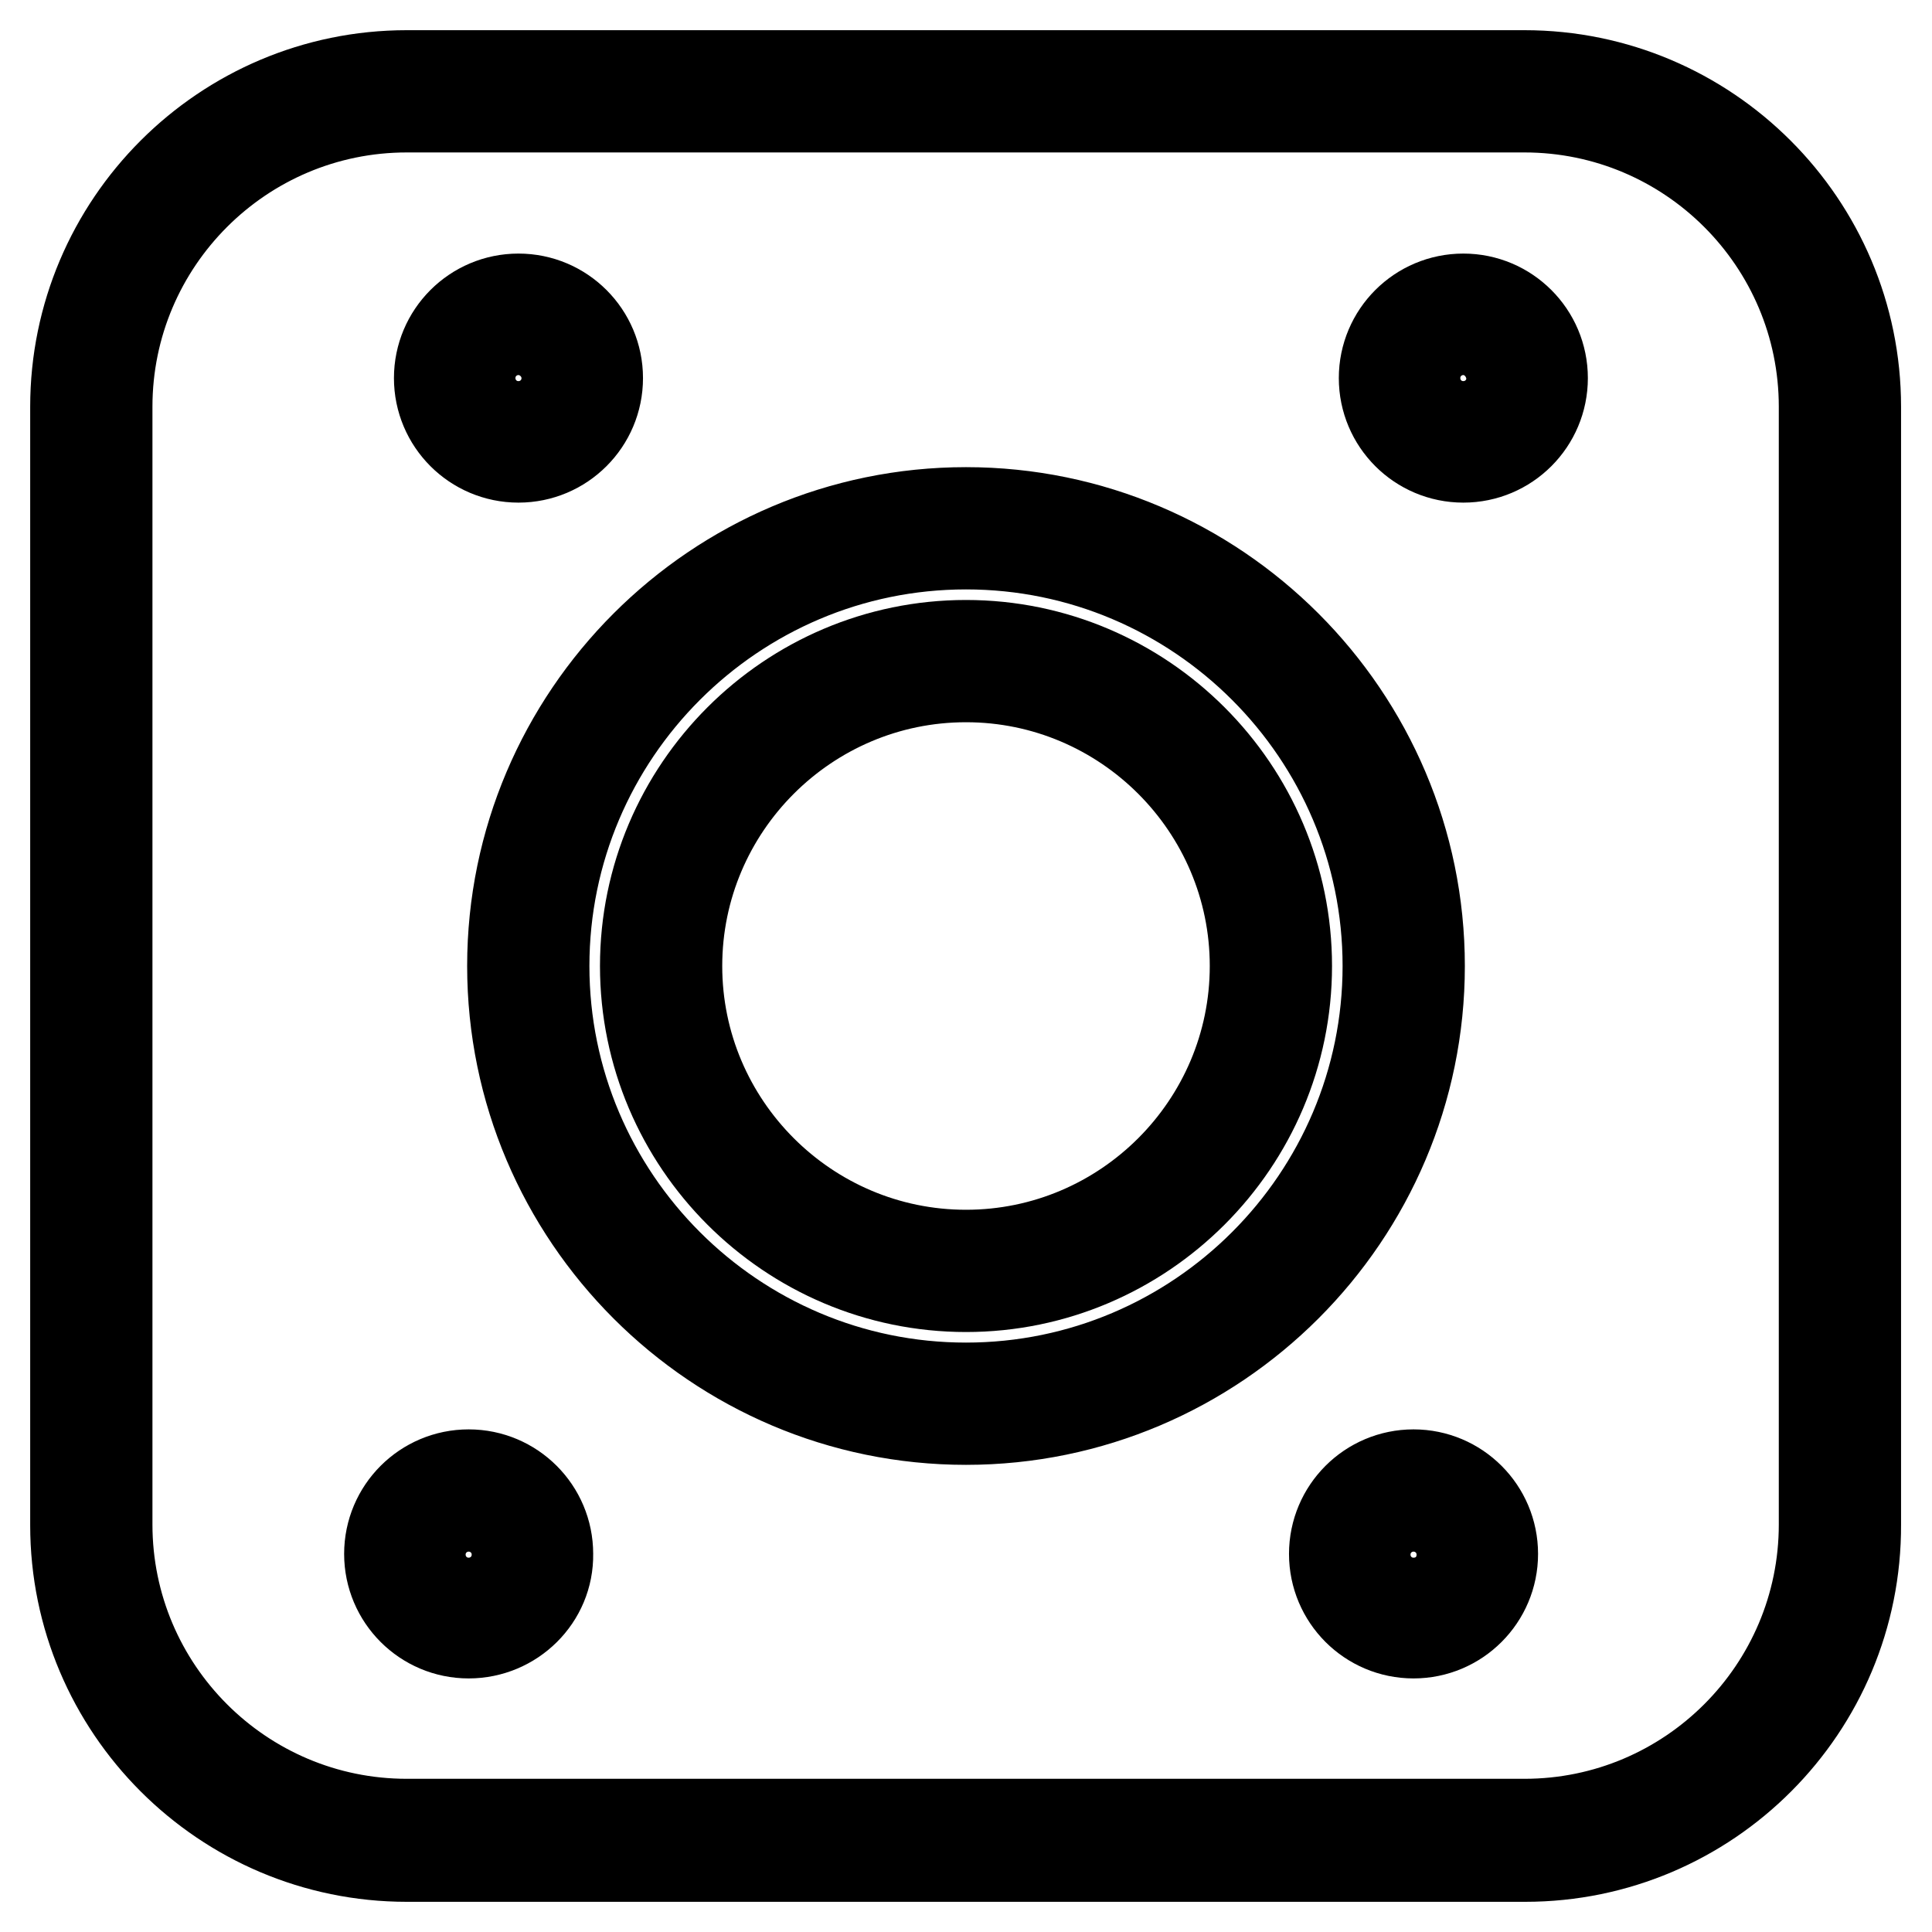 <?xml version="1.0" encoding="utf-8"?>
<!-- Svg Vector Icons : http://www.onlinewebfonts.com/icon -->
<!DOCTYPE svg PUBLIC "-//W3C//DTD SVG 1.1//EN" "http://www.w3.org/Graphics/SVG/1.1/DTD/svg11.dtd">
<svg version="1.1" xmlns="http://www.w3.org/2000/svg" xmlns:xlink="http://www.w3.org/1999/xlink" x="0px" y="0px" viewBox="0 0 256 256" enable-background="new 0 0 256 256" xml:space="preserve">
<g> <path stroke-width="12" fill-opacity="0" stroke="#000000"  d="M202.1,246H53.9C29.7,246,10,226.3,10,202.1V53.9C10,29.7,29.7,10,53.9,10h148.1 c24.2,0,43.9,19.7,43.9,43.9v148.1C246,226.3,226.3,246,202.1,246z M53.9,14.2C32,14.2,14.2,32,14.2,53.9v148.1 c0,21.9,17.8,39.7,39.7,39.7h148.1c21.9,0,39.7-17.8,39.7-39.7V53.9c0-21.9-17.8-39.7-39.7-39.7H53.9z"/> <path stroke-width="12" fill-opacity="0" stroke="#000000"  d="M68.7,60.6c-5.8,0-10.5-4.7-10.5-10.5s4.7-10.5,10.5-10.5s10.5,4.7,10.5,10.5 C79.2,55.9,74.5,60.6,68.7,60.6z M68.7,43.7c-3.5,0-6.4,2.8-6.4,6.4c0,3.5,2.8,6.4,6.4,6.4c3.5,0,6.4-2.8,6.4-6.4 C75.1,46.6,72.2,43.7,68.7,43.7z M193.9,60.6c-5.8,0-10.5-4.7-10.5-10.5s4.7-10.5,10.5-10.5c5.8,0,10.5,4.7,10.5,10.5l0,0 C204.4,55.9,199.7,60.6,193.9,60.6z M193.9,43.7c-3.5,0-6.4,2.8-6.4,6.4c0,3.5,2.8,6.4,6.4,6.4c3.5,0,6.4-2.8,6.4-6.4 C200.2,46.6,197.4,43.7,193.9,43.7z M62.1,216.4c-5.8,0-10.5-4.7-10.5-10.5s4.7-10.5,10.5-10.5c5.8,0,10.5,4.7,10.5,10.5 c0,0,0,0,0,0C72.7,211.7,67.9,216.4,62.1,216.4z M62.1,199.6c-3.5,0-6.4,2.8-6.4,6.4c0,3.5,2.8,6.4,6.4,6.4c3.5,0,6.4-2.8,6.4-6.4 C68.5,202.4,65.6,199.6,62.1,199.6C62.1,199.6,62.1,199.6,62.1,199.6L62.1,199.6z M187.3,216.4c-5.8,0-10.5-4.7-10.5-10.5 s4.7-10.5,10.5-10.5c5.8,0,10.5,4.7,10.5,10.5c0,0,0,0,0,0C197.8,211.7,193.1,216.4,187.3,216.4z M187.3,199.6 c-3.5,0-6.4,2.8-6.4,6.4c0,3.5,2.8,6.4,6.4,6.4s6.4-2.8,6.4-6.4C193.7,202.4,190.8,199.6,187.3,199.6 C187.3,199.6,187.3,199.6,187.3,199.6L187.3,199.6z M128,188.1c-33.1,0-60.1-27-60.1-60.1s27-60.1,60.1-60.1 c33.1,0,60.1,27,60.1,60.1S161.1,188.1,128,188.1z M128,72.1c-30.8,0-55.9,25.1-55.9,55.9c0,30.8,25.1,55.9,55.9,55.9 s55.9-25.1,55.9-55.9S158.8,72.1,128,72.1z"/> <path stroke-width="12" fill-opacity="0" stroke="#000000"  d="M128,170.5c-23.4,0-42.5-19.1-42.5-42.5c0-23.4,19.1-42.5,42.5-42.5c23.4,0,42.5,19.1,42.5,42.5 S151.4,170.5,128,170.5L128,170.5z M128,89.7c-21.1,0-38.3,17.2-38.3,38.3c0,21.1,17.2,38.3,38.3,38.3c21.1,0,38.3-17.2,38.3-38.3 C166.3,106.9,149.1,89.7,128,89.7z"/></g>
</svg>